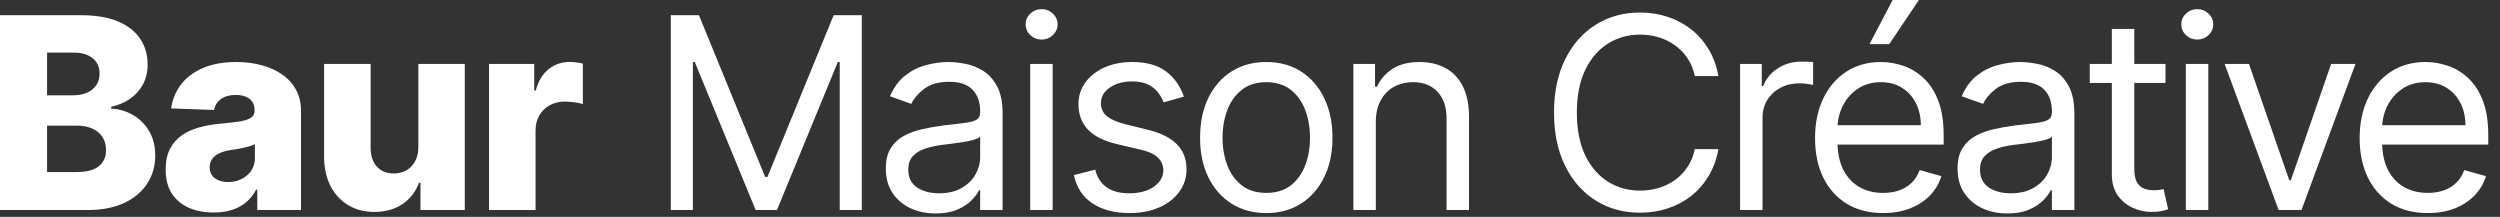 <svg width="196" height="17" viewBox="0 0 196 17" fill="none" xmlns="http://www.w3.org/2000/svg">
<rect x="0" y="0" width="196" height="17" fill="#333333" stroke="none"/>
<path d="M190.336 16.704C189.233 16.704 188.281 16.461 187.48 15.974C186.685 15.482 186.071 14.795 185.638 13.915C185.211 13.03 184.997 12.001 184.997 10.828C184.997 9.655 185.211 8.621 185.638 7.726C186.071 6.826 186.672 6.125 187.443 5.623C188.218 5.116 189.123 4.862 190.157 4.862C190.754 4.862 191.343 4.962 191.925 5.16C192.506 5.359 193.036 5.682 193.513 6.13C193.99 6.572 194.371 7.159 194.654 7.89C194.938 8.621 195.079 9.521 195.079 10.589V11.335H186.25V9.814H193.289C193.289 9.168 193.16 8.591 192.902 8.084C192.648 7.577 192.285 7.176 191.813 6.883C191.346 6.59 190.794 6.443 190.157 6.443C189.456 6.443 188.85 6.617 188.338 6.965C187.831 7.308 187.44 7.756 187.167 8.307C186.893 8.859 186.757 9.451 186.757 10.082V11.097C186.757 11.962 186.906 12.695 187.204 13.296C187.507 13.893 187.928 14.348 188.465 14.661C189.001 14.969 189.625 15.123 190.336 15.123C190.799 15.123 191.216 15.059 191.589 14.93C191.967 14.795 192.293 14.597 192.566 14.333C192.84 14.065 193.051 13.732 193.2 13.334L194.9 13.811C194.721 14.388 194.42 14.895 193.998 15.332C193.575 15.765 193.053 16.103 192.432 16.347C191.81 16.585 191.112 16.704 190.336 16.704Z" fill="white"/>
<path d="M184.671 5.011L180.435 16.466H178.645L174.41 5.011H176.319L179.481 14.139H179.6L182.762 5.011H184.671Z" fill="white"/>
<path d="M171.371 16.466V5.011H173.131V16.466H171.371ZM172.266 3.102C171.923 3.102 171.627 2.985 171.379 2.752C171.135 2.518 171.013 2.237 171.013 1.909C171.013 1.581 171.135 1.3 171.379 1.066C171.627 0.833 171.923 0.716 172.266 0.716C172.609 0.716 172.902 0.833 173.146 1.066C173.395 1.3 173.519 1.581 173.519 1.909C173.519 2.237 173.395 2.518 173.146 2.752C172.902 2.985 172.609 3.102 172.266 3.102Z" fill="white"/>
<path d="M169.774 5.011V6.503H163.838V5.011H169.774ZM165.568 2.267H167.328V13.185C167.328 13.682 167.4 14.055 167.544 14.303C167.693 14.547 167.882 14.711 168.111 14.795C168.344 14.875 168.59 14.915 168.849 14.915C169.043 14.915 169.202 14.905 169.326 14.885C169.451 14.86 169.55 14.84 169.625 14.825L169.983 16.406C169.863 16.451 169.697 16.496 169.483 16.541C169.269 16.59 168.998 16.615 168.67 16.615C168.173 16.615 167.686 16.508 167.208 16.294C166.736 16.081 166.343 15.755 166.03 15.318C165.722 14.88 165.568 14.328 165.568 13.662V2.267Z" fill="white"/>
<path d="M157.38 16.734C156.654 16.734 155.995 16.598 155.404 16.324C154.812 16.046 154.342 15.646 153.994 15.123C153.646 14.597 153.472 13.96 153.472 13.214C153.472 12.558 153.602 12.026 153.86 11.619C154.119 11.206 154.464 10.883 154.897 10.649C155.329 10.415 155.806 10.241 156.328 10.127C156.855 10.008 157.385 9.913 157.917 9.844C158.613 9.754 159.177 9.687 159.61 9.642C160.047 9.593 160.365 9.511 160.564 9.396C160.768 9.282 160.87 9.083 160.87 8.8V8.74C160.87 8.004 160.669 7.432 160.266 7.025C159.868 6.617 159.264 6.413 158.454 6.413C157.614 6.413 156.955 6.597 156.478 6.965C156 7.333 155.665 7.726 155.471 8.143L153.8 7.547C154.099 6.851 154.496 6.309 154.994 5.921C155.496 5.528 156.043 5.255 156.634 5.101C157.231 4.942 157.817 4.862 158.394 4.862C158.762 4.862 159.185 4.907 159.662 4.996C160.144 5.081 160.609 5.257 161.056 5.526C161.509 5.794 161.884 6.2 162.183 6.741C162.481 7.283 162.63 8.009 162.63 8.919V16.466H160.87V14.915H160.781C160.661 15.163 160.462 15.429 160.184 15.713C159.906 15.996 159.535 16.237 159.073 16.436C158.61 16.635 158.046 16.734 157.38 16.734ZM157.648 15.153C158.344 15.153 158.931 15.017 159.408 14.743C159.891 14.47 160.254 14.117 160.497 13.684C160.746 13.252 160.87 12.797 160.87 12.32V10.709C160.795 10.798 160.631 10.88 160.378 10.955C160.129 11.024 159.841 11.087 159.513 11.141C159.19 11.191 158.874 11.236 158.566 11.275C158.262 11.31 158.016 11.34 157.827 11.365C157.37 11.425 156.942 11.522 156.545 11.656C156.152 11.785 155.834 11.982 155.59 12.245C155.352 12.504 155.232 12.857 155.232 13.304C155.232 13.915 155.458 14.378 155.911 14.691C156.368 14.999 156.947 15.153 157.648 15.153Z" fill="white"/>
<path d="M147.639 16.704C146.535 16.704 145.583 16.461 144.783 15.974C143.987 15.482 143.373 14.796 142.941 13.915C142.513 13.03 142.3 12.001 142.3 10.828C142.3 9.655 142.513 8.621 142.941 7.726C143.373 6.826 143.975 6.125 144.746 5.623C145.521 5.116 146.426 4.862 147.46 4.862C148.057 4.862 148.646 4.962 149.227 5.161C149.809 5.359 150.339 5.683 150.816 6.13C151.293 6.572 151.673 7.159 151.957 7.89C152.24 8.621 152.382 9.521 152.382 10.589V11.335H143.552V9.814H150.592C150.592 9.168 150.463 8.591 150.204 8.084C149.951 7.577 149.588 7.176 149.116 6.883C148.648 6.59 148.096 6.443 147.46 6.443C146.759 6.443 146.153 6.617 145.64 6.965C145.133 7.308 144.743 7.756 144.47 8.308C144.196 8.859 144.059 9.451 144.059 10.082V11.097C144.059 11.962 144.209 12.695 144.507 13.296C144.81 13.893 145.23 14.348 145.767 14.661C146.304 14.97 146.928 15.124 147.639 15.124C148.101 15.124 148.519 15.059 148.892 14.93C149.27 14.796 149.595 14.597 149.869 14.333C150.142 14.065 150.354 13.732 150.503 13.334L152.203 13.811C152.024 14.388 151.723 14.895 151.301 15.332C150.878 15.765 150.356 16.103 149.735 16.347C149.113 16.585 148.415 16.704 147.639 16.704ZM146.565 3.46L148.385 0H150.443L148.116 3.46H146.565Z" fill="white"/>
<path d="M136.422 16.466V5.011H138.122V6.741H138.241C138.45 6.175 138.828 5.715 139.375 5.362C139.922 5.009 140.538 4.832 141.224 4.832C141.353 4.832 141.515 4.835 141.709 4.84C141.903 4.845 142.049 4.852 142.149 4.862V6.652C142.089 6.637 141.953 6.615 141.739 6.585C141.53 6.55 141.309 6.533 141.075 6.533C140.518 6.533 140.021 6.649 139.584 6.883C139.151 7.112 138.808 7.43 138.554 7.838C138.306 8.24 138.182 8.7 138.182 9.217V16.466H136.422Z" fill="white"/>
<path d="M134.722 5.966H132.872C132.763 5.434 132.572 4.967 132.298 4.564C132.03 4.161 131.702 3.823 131.314 3.55C130.931 3.271 130.506 3.062 130.039 2.923C129.571 2.784 129.084 2.714 128.577 2.714C127.652 2.714 126.815 2.948 126.064 3.415C125.318 3.883 124.724 4.571 124.281 5.481C123.844 6.391 123.625 7.507 123.625 8.83C123.625 10.152 123.844 11.268 124.281 12.178C124.724 13.088 125.318 13.776 126.064 14.244C126.815 14.711 127.652 14.945 128.577 14.945C129.084 14.945 129.571 14.875 130.039 14.736C130.506 14.597 130.931 14.39 131.314 14.117C131.702 13.838 132.03 13.498 132.298 13.095C132.572 12.688 132.763 12.22 132.872 11.693H134.722C134.583 12.474 134.329 13.172 133.961 13.789C133.593 14.405 133.136 14.93 132.589 15.362C132.042 15.79 131.428 16.115 130.747 16.339C130.071 16.563 129.348 16.675 128.577 16.675C127.274 16.675 126.116 16.357 125.102 15.72C124.088 15.084 123.29 14.179 122.708 13.006C122.126 11.832 121.835 10.44 121.835 8.83C121.835 7.219 122.126 5.827 122.708 4.653C123.29 3.48 124.088 2.575 125.102 1.939C126.116 1.303 127.274 0.984 128.577 0.984C129.348 0.984 130.071 1.096 130.747 1.32C131.428 1.544 132.042 1.872 132.589 2.304C133.136 2.732 133.593 3.254 133.961 3.87C134.329 4.482 134.583 5.18 134.722 5.966Z" fill="white"/>
<path d="M107.863 9.575V16.466H106.103V5.011H107.803V6.801H107.952C108.221 6.219 108.628 5.752 109.175 5.399C109.722 5.041 110.428 4.862 111.293 4.862C112.069 4.862 112.747 5.021 113.329 5.339C113.911 5.653 114.363 6.13 114.686 6.771C115.01 7.408 115.171 8.213 115.171 9.187V16.466H113.411V9.307C113.411 8.407 113.177 7.706 112.71 7.204C112.243 6.697 111.601 6.443 110.786 6.443C110.224 6.443 109.722 6.565 109.28 6.809C108.842 7.052 108.497 7.408 108.243 7.875C107.99 8.342 107.863 8.909 107.863 9.575Z" fill="white"/>
<path d="M99.276 16.704C98.242 16.704 97.335 16.458 96.554 15.966C95.778 15.474 95.172 14.786 94.734 13.9C94.302 13.016 94.086 11.982 94.086 10.798C94.086 9.605 94.302 8.564 94.734 7.674C95.172 6.784 95.778 6.093 96.554 5.6C97.335 5.108 98.242 4.862 99.276 4.862C100.31 4.862 101.215 5.108 101.991 5.6C102.771 6.093 103.378 6.784 103.81 7.674C104.248 8.564 104.466 9.605 104.466 10.798C104.466 11.982 104.248 13.016 103.81 13.9C103.378 14.786 102.771 15.474 101.991 15.966C101.215 16.458 100.31 16.704 99.276 16.704ZM99.276 15.123C100.062 15.123 100.708 14.922 101.215 14.52C101.722 14.117 102.097 13.587 102.341 12.931C102.585 12.275 102.706 11.564 102.706 10.798C102.706 10.033 102.585 9.319 102.341 8.658C102.097 7.997 101.722 7.462 101.215 7.055C100.708 6.647 100.062 6.443 99.276 6.443C98.49 6.443 97.844 6.647 97.337 7.055C96.83 7.462 96.455 7.997 96.211 8.658C95.967 9.319 95.846 10.033 95.846 10.798C95.846 11.564 95.967 12.275 96.211 12.931C96.455 13.587 96.83 14.117 97.337 14.52C97.844 14.922 98.49 15.123 99.276 15.123Z" fill="white"/>
<path d="M92.815 7.577L91.234 8.024C91.134 7.761 90.987 7.505 90.794 7.256C90.605 7.002 90.346 6.794 90.018 6.63C89.69 6.466 89.27 6.383 88.758 6.383C88.057 6.383 87.473 6.545 87.005 6.868C86.543 7.186 86.312 7.592 86.312 8.084C86.312 8.521 86.471 8.867 86.789 9.12C87.107 9.374 87.604 9.585 88.281 9.754L89.981 10.172C91.005 10.42 91.768 10.801 92.27 11.313C92.772 11.82 93.023 12.474 93.023 13.274C93.023 13.93 92.835 14.517 92.457 15.034C92.084 15.551 91.562 15.959 90.891 16.257C90.219 16.555 89.439 16.704 88.549 16.704C87.381 16.704 86.414 16.451 85.648 15.944C84.882 15.437 84.398 14.696 84.194 13.722L85.864 13.304C86.023 13.92 86.324 14.383 86.767 14.691C87.214 14.999 87.798 15.153 88.519 15.153C89.339 15.153 89.991 14.979 90.473 14.631C90.96 14.278 91.204 13.856 91.204 13.364C91.204 12.966 91.065 12.633 90.786 12.364C90.508 12.091 90.08 11.887 89.504 11.753L87.594 11.305C86.545 11.057 85.775 10.671 85.283 10.149C84.795 9.622 84.552 8.964 84.552 8.173C84.552 7.527 84.733 6.955 85.096 6.458C85.464 5.961 85.964 5.571 86.595 5.287C87.231 5.004 87.952 4.862 88.758 4.862C89.891 4.862 90.781 5.111 91.427 5.608C92.079 6.105 92.541 6.761 92.815 7.577Z" fill="white"/>
<path d="M80.768 16.466V5.011H82.528V16.466H80.768ZM81.662 3.102C81.32 3.102 81.024 2.985 80.775 2.752C80.531 2.518 80.41 2.237 80.41 1.909C80.41 1.581 80.531 1.3 80.775 1.066C81.024 0.833 81.32 0.716 81.662 0.716C82.005 0.716 82.299 0.833 82.543 1.066C82.791 1.3 82.915 1.581 82.915 1.909C82.915 2.237 82.791 2.518 82.543 2.752C82.299 2.985 82.005 3.102 81.662 3.102Z" fill="white"/>
<path d="M73.355 16.734C72.629 16.734 71.971 16.598 71.379 16.324C70.787 16.046 70.318 15.646 69.97 15.123C69.622 14.597 69.448 13.96 69.448 13.214C69.448 12.558 69.577 12.026 69.835 11.619C70.094 11.206 70.439 10.883 70.872 10.649C71.305 10.415 71.782 10.241 72.304 10.127C72.831 10.008 73.36 9.913 73.892 9.844C74.588 9.754 75.153 9.687 75.585 9.642C76.023 9.593 76.341 9.511 76.54 9.396C76.743 9.282 76.845 9.083 76.845 8.8V8.74C76.845 8.004 76.644 7.432 76.241 7.025C75.844 6.617 75.24 6.413 74.429 6.413C73.589 6.413 72.93 6.597 72.453 6.965C71.976 7.333 71.64 7.726 71.446 8.143L69.776 7.547C70.074 6.851 70.472 6.309 70.969 5.921C71.471 5.528 72.018 5.255 72.61 5.101C73.206 4.942 73.793 4.862 74.37 4.862C74.737 4.862 75.16 4.907 75.637 4.996C76.12 5.081 76.584 5.257 77.032 5.526C77.484 5.794 77.86 6.2 78.158 6.741C78.456 7.283 78.605 8.009 78.605 8.919V16.466H76.845V14.915H76.756C76.636 15.163 76.438 15.429 76.159 15.713C75.881 15.996 75.51 16.237 75.048 16.436C74.586 16.635 74.022 16.734 73.355 16.734ZM73.624 15.153C74.32 15.153 74.906 15.017 75.384 14.743C75.866 14.47 76.229 14.117 76.472 13.684C76.721 13.252 76.845 12.797 76.845 12.32V10.709C76.771 10.798 76.607 10.88 76.353 10.955C76.105 11.024 75.816 11.087 75.488 11.141C75.165 11.191 74.849 11.236 74.541 11.275C74.238 11.31 73.992 11.34 73.803 11.365C73.345 11.425 72.918 11.522 72.52 11.656C72.127 11.785 71.809 11.982 71.566 12.245C71.327 12.504 71.208 12.857 71.208 13.304C71.208 13.915 71.434 14.378 71.886 14.691C72.344 14.999 72.923 15.153 73.624 15.153Z" fill="white"/>
<path d="M52.591 1.193H54.798L59.988 13.871H60.167L65.358 1.193H67.565V16.466H65.835V4.862H65.686L60.913 16.466H59.243L54.47 4.862H54.321V16.466H52.591V1.193Z" fill="white"/>
<path d="M38.341 16.466V5.011H41.883V7.099H42.002C42.211 6.344 42.551 5.782 43.024 5.414C43.496 5.041 44.045 4.855 44.672 4.855C44.841 4.855 45.015 4.867 45.194 4.892C45.373 4.912 45.539 4.944 45.694 4.989V8.158C45.52 8.099 45.291 8.051 45.008 8.017C44.729 7.982 44.48 7.964 44.262 7.964C43.829 7.964 43.439 8.061 43.091 8.255C42.748 8.444 42.477 8.71 42.278 9.053C42.084 9.391 41.987 9.789 41.987 10.246V16.466H38.341Z" fill="white"/>
<path d="M32.8 11.522V5.011H36.439V16.466H32.964V14.333H32.845C32.591 15.034 32.159 15.591 31.547 16.003C30.941 16.411 30.207 16.615 29.347 16.615C28.567 16.615 27.881 16.436 27.289 16.078C26.698 15.72 26.238 15.22 25.91 14.579C25.581 13.933 25.415 13.177 25.41 12.312V5.011H29.057V11.596C29.062 12.218 29.226 12.707 29.549 13.065C29.872 13.423 30.312 13.602 30.869 13.602C31.232 13.602 31.557 13.523 31.846 13.364C32.139 13.2 32.37 12.963 32.539 12.655C32.713 12.342 32.8 11.964 32.8 11.522Z" fill="white"/>
<path d="M16.754 16.66C16.024 16.66 15.375 16.538 14.808 16.294C14.246 16.046 13.801 15.673 13.473 15.176C13.15 14.674 12.988 14.045 12.988 13.289C12.988 12.653 13.1 12.116 13.324 11.678C13.548 11.241 13.856 10.885 14.249 10.612C14.642 10.338 15.094 10.132 15.606 9.993C16.118 9.849 16.665 9.752 17.247 9.702C17.898 9.642 18.422 9.58 18.82 9.516C19.218 9.446 19.506 9.349 19.685 9.225C19.869 9.095 19.961 8.914 19.961 8.68V8.643C19.961 8.26 19.829 7.964 19.566 7.756C19.302 7.547 18.947 7.442 18.499 7.442C18.017 7.442 17.629 7.547 17.336 7.756C17.043 7.964 16.856 8.253 16.777 8.621L13.414 8.501C13.513 7.805 13.769 7.184 14.182 6.637C14.599 6.085 15.171 5.653 15.897 5.339C16.628 5.021 17.505 4.862 18.529 4.862C19.26 4.862 19.934 4.949 20.55 5.123C21.167 5.292 21.704 5.541 22.161 5.869C22.618 6.192 22.971 6.59 23.22 7.062C23.474 7.534 23.6 8.074 23.6 8.68V16.466H20.17V14.87H20.08C19.877 15.258 19.616 15.586 19.297 15.854C18.984 16.123 18.614 16.324 18.186 16.458C17.764 16.593 17.286 16.66 16.754 16.66ZM17.88 14.273C18.273 14.273 18.626 14.194 18.939 14.035C19.258 13.876 19.511 13.657 19.7 13.379C19.889 13.095 19.983 12.767 19.983 12.394V11.305C19.879 11.36 19.752 11.41 19.603 11.454C19.459 11.499 19.3 11.541 19.126 11.581C18.952 11.621 18.773 11.656 18.589 11.686C18.405 11.716 18.229 11.743 18.059 11.768C17.716 11.822 17.423 11.907 17.18 12.021C16.941 12.136 16.757 12.285 16.628 12.469C16.503 12.648 16.441 12.861 16.441 13.11C16.441 13.488 16.575 13.776 16.844 13.975C17.117 14.174 17.463 14.273 17.88 14.273Z" fill="white"/>
<path d="M0 16.466V1.193H6.369C7.512 1.193 8.469 1.355 9.24 1.678C10.015 2.001 10.597 2.453 10.985 3.035C11.377 3.617 11.574 4.29 11.574 5.056C11.574 5.638 11.452 6.157 11.209 6.615C10.965 7.067 10.629 7.442 10.202 7.741C9.774 8.039 9.279 8.248 8.718 8.367V8.516C9.334 8.546 9.903 8.713 10.425 9.016C10.952 9.319 11.375 9.742 11.693 10.284C12.011 10.821 12.171 11.457 12.171 12.193C12.171 13.013 11.962 13.746 11.544 14.393C11.126 15.034 10.522 15.541 9.732 15.914C8.941 16.282 7.982 16.466 6.853 16.466H0ZM3.691 13.49H5.973C6.774 13.49 7.363 13.339 7.741 13.036C8.124 12.732 8.315 12.31 8.315 11.768C8.315 11.375 8.223 11.037 8.039 10.754C7.855 10.465 7.594 10.244 7.256 10.09C6.918 9.931 6.513 9.851 6.04 9.851H3.691V13.49ZM3.691 7.472H5.735C6.137 7.472 6.495 7.405 6.809 7.271C7.122 7.137 7.365 6.943 7.539 6.689C7.718 6.436 7.808 6.13 7.808 5.772C7.808 5.26 7.626 4.857 7.263 4.564C6.901 4.271 6.411 4.124 5.794 4.124H3.691V7.472Z" fill="white"/>
</svg>
